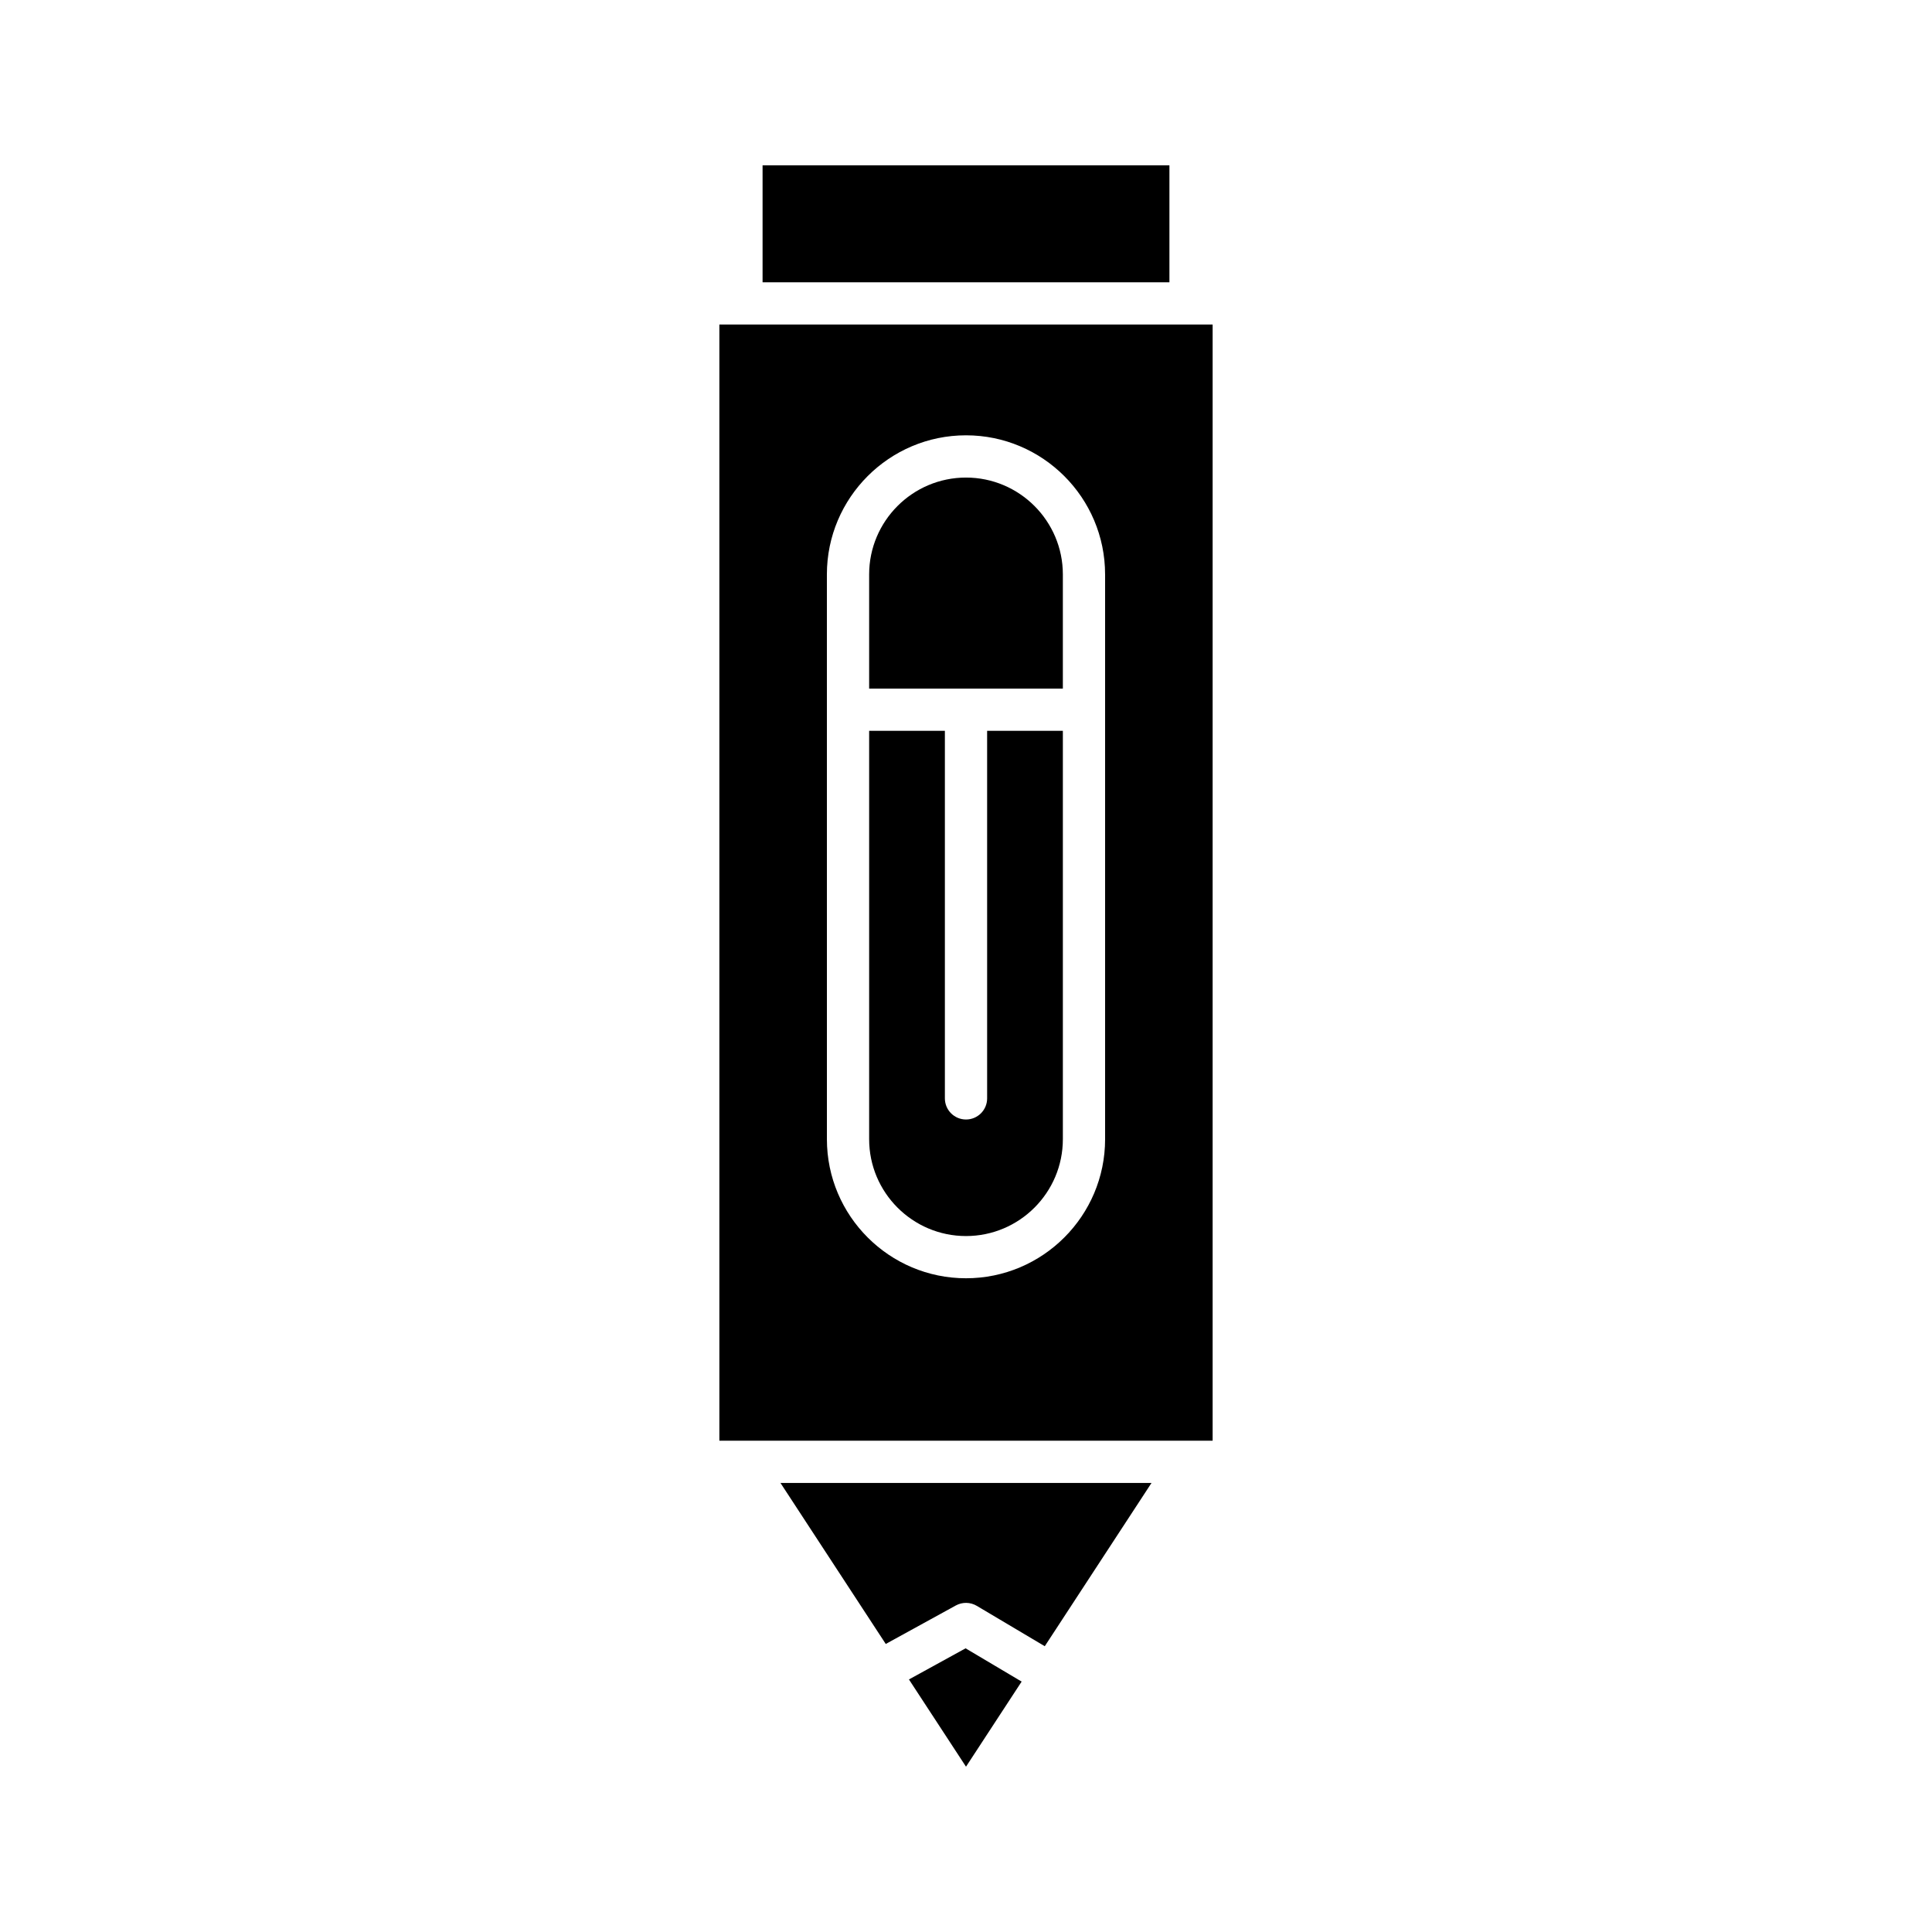 <?xml version="1.0" encoding="UTF-8"?>
<!-- Uploaded to: SVG Repo, www.svgrepo.com, Generator: SVG Repo Mixer Tools -->
<svg fill="#000000" width="800px" height="800px" version="1.1" viewBox="144 144 512 512" xmlns="http://www.w3.org/2000/svg">
 <g>
  <path d="m346.09 187.81h107.82v31h-107.82z"/>
  <path d="m384.88 589.07 15.121 23.121 14.742-22.551-14.852-8.816z"/>
  <path d="m449.16 537h-98.324l27.898 42.668 18.57-10.199c1.742-0.953 3.852-0.914 5.555 0.098l18.016 10.699z"/>
  <path d="m400 270.56c-14.152 0-25.668 11.52-25.668 25.672v30.254h51.336v-30.254c0-14.156-11.516-25.672-25.668-25.672z"/>
  <path d="m405.6 435.08c0 3.094-2.508 5.598-5.598 5.598s-5.598-2.504-5.598-5.598v-97.402h-20.07v108.22c0 14.152 11.516 25.668 25.668 25.668s25.668-11.512 25.668-25.668v-108.22h-20.07z"/>
  <path d="m465.36 230h-130.72v295.8h130.72zm-28.496 215.89c0 20.324-16.535 36.863-36.863 36.863s-36.863-16.535-36.863-36.863l-0.004-149.66c0-20.332 16.535-36.867 36.863-36.867s36.863 16.535 36.863 36.867z"/>
 </g>
</svg>